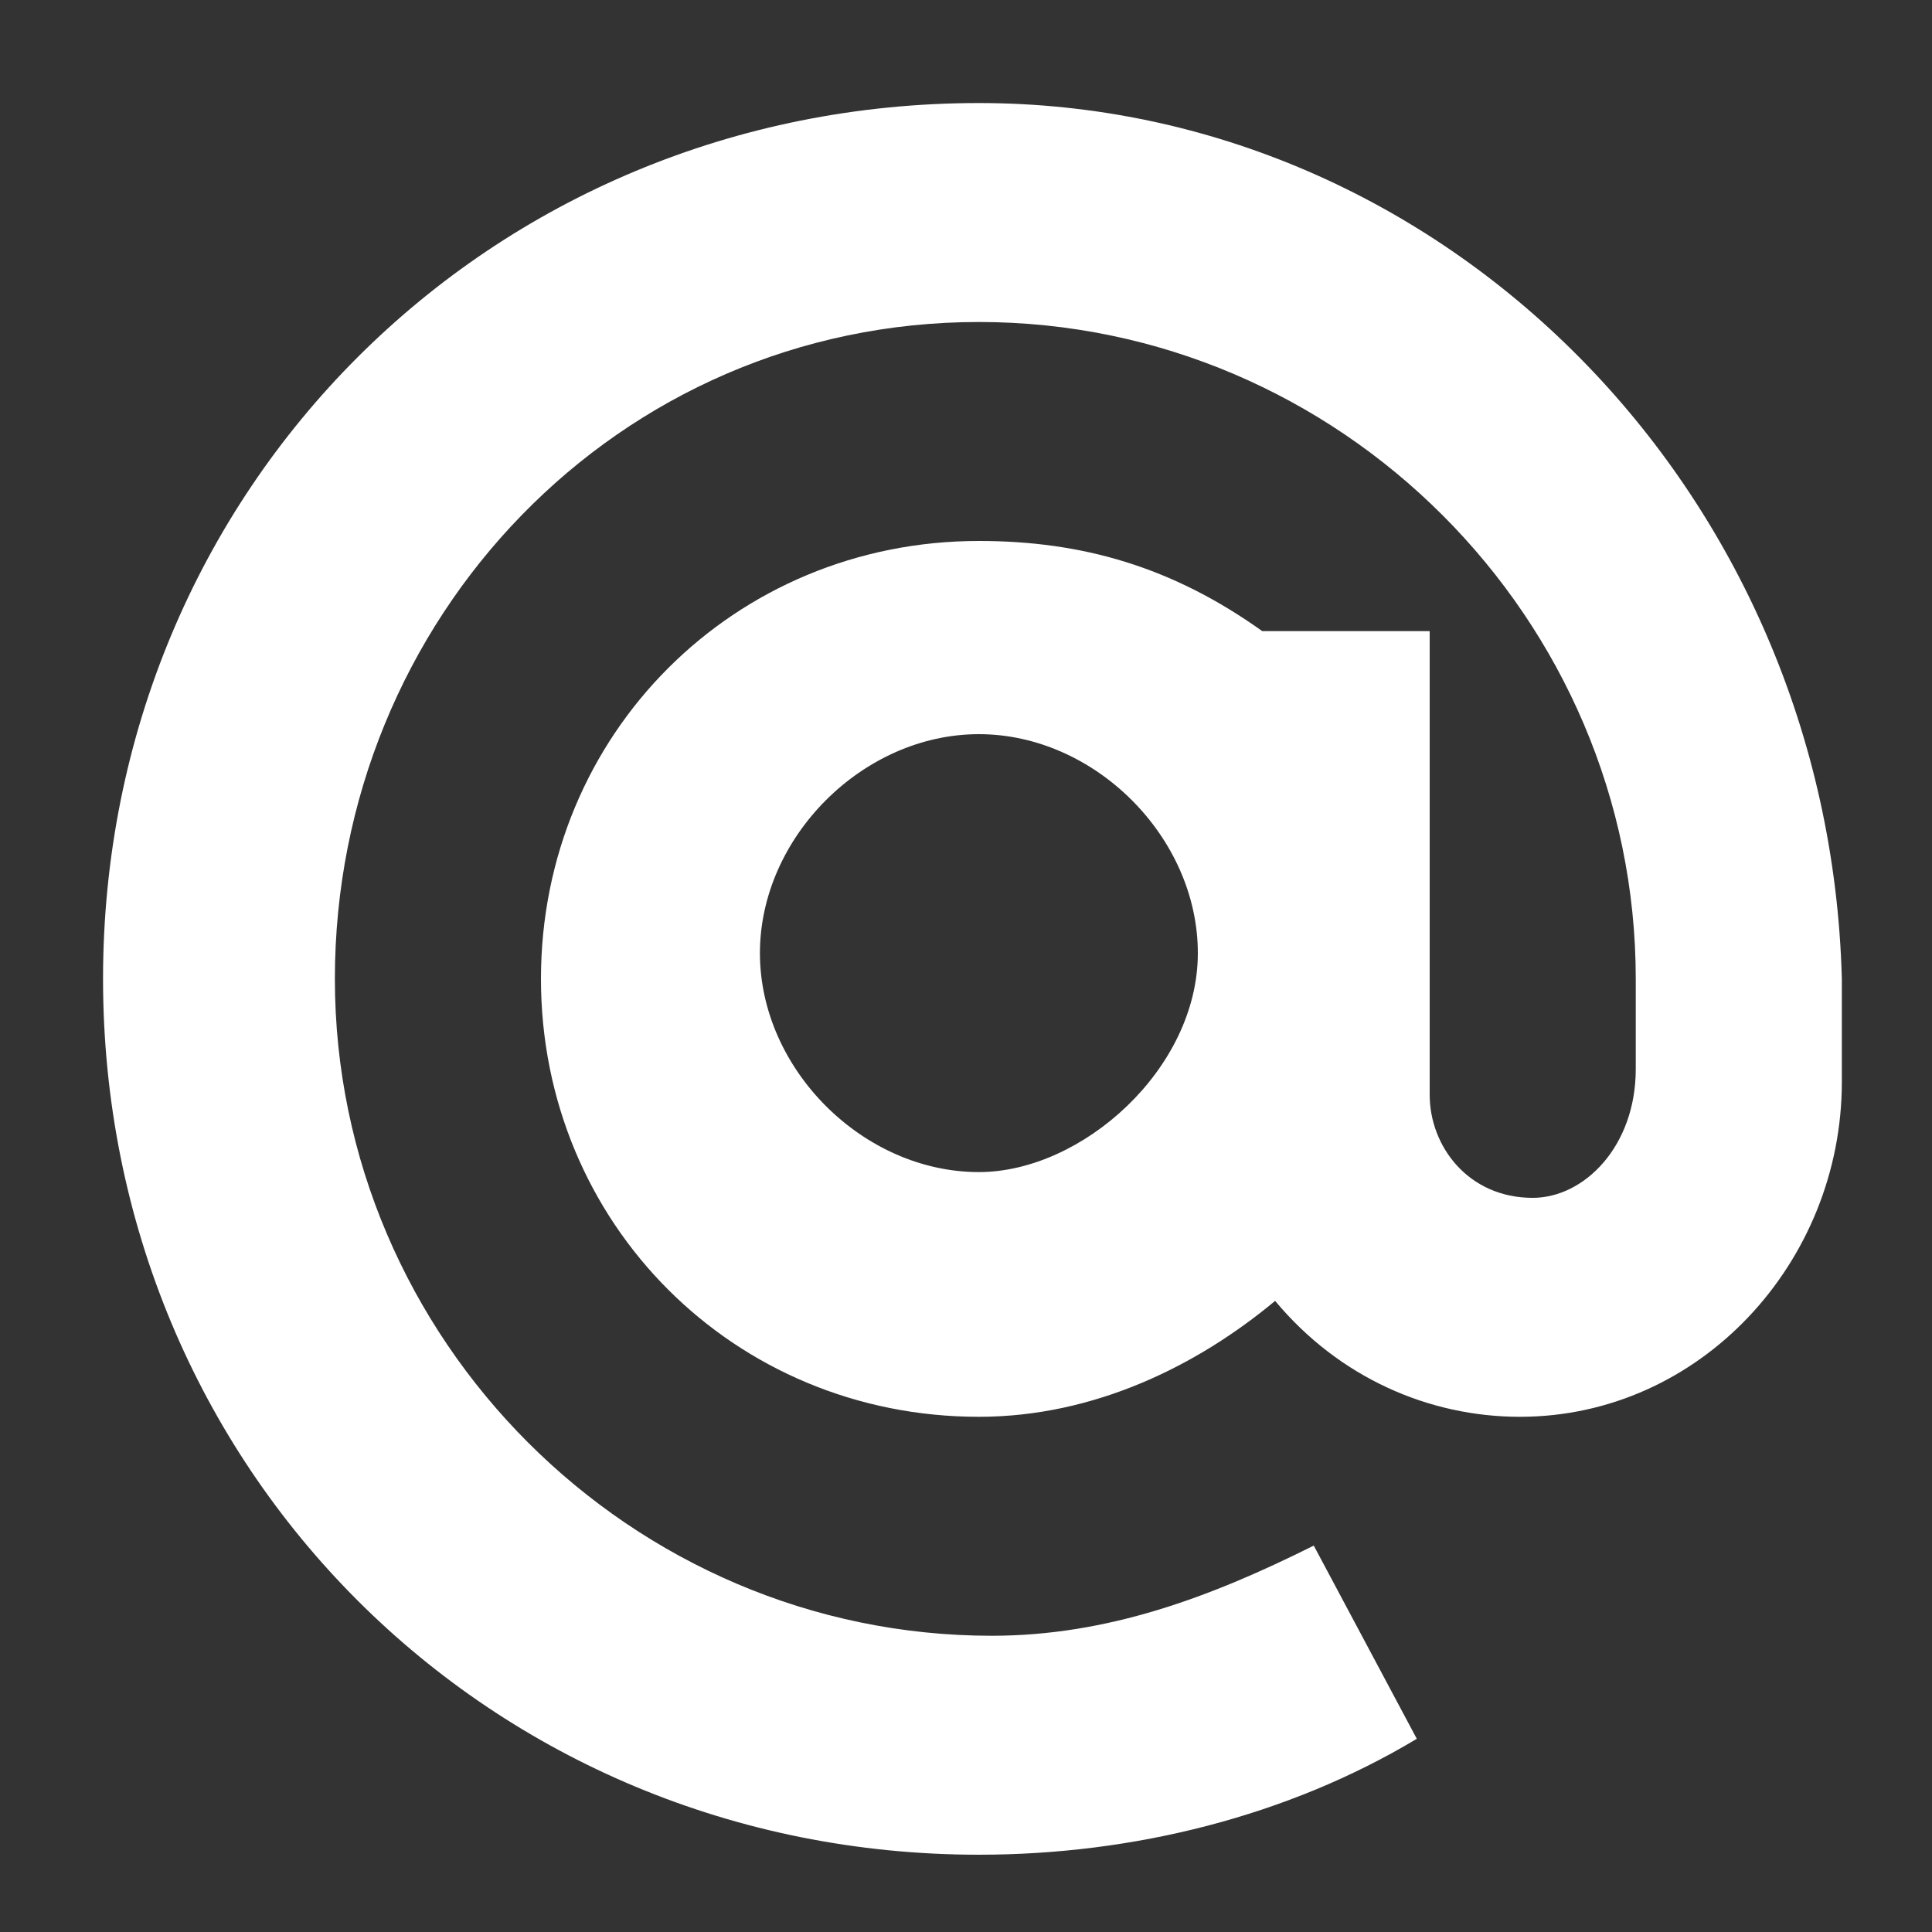 <?xml version="1.0" encoding="utf-8"?>
<!-- Generator: Adobe Illustrator 24.1.0, SVG Export Plug-In . SVG Version: 6.00 Build 0)  -->
<svg version="1.1" id="Layer_1" xmlns="http://www.w3.org/2000/svg" xmlns:xlink="http://www.w3.org/1999/xlink" x="0px" y="0px"
	 viewBox="0 0 15 15" style="enable-background:new 0 0 15 15;" xml:space="preserve">
<rect x="0" y="0" width="15" height="15" fill="#333333" stroke="none"/>
<style type="text/css">
	.st0{fill:#FFFFFF;}
</style>
<path class="st0" d="M7.6,9.1c-0.9,0-1.7-0.8-1.7-1.7s0.8-1.7,1.7-1.7c0.9,0,1.7,0.8,1.7,1.7S8.4,9.1,7.6,9.1 M7.6,0.8
	c-3.8,0-6.8,3-6.8,6.8s3,6.8,6.8,6.8c1.2,0,2.4-0.3,3.4-0.9L10.2,12c-0.8,0.4-1.6,0.7-2.5,0.7c-2.8,0-5.1-2.3-5.1-5.1s2.2-5.1,5-5.1
	s5.1,2.3,5.1,5.1v0.7c0,0.6-0.4,1-0.8,1c-0.5,0-0.8-0.4-0.8-0.8V4.9H9.8C9.1,4.4,8.4,4.2,7.6,4.2c-1.9,0-3.4,1.5-3.4,3.4
	S5.7,11,7.6,11c0.9,0,1.7-0.4,2.3-0.9c0.5,0.6,1.2,0.9,1.9,0.9c1.4,0,2.5-1.2,2.5-2.6V7.6C14.2,3.8,11.2,0.8,7.6,0.8"/>
</svg>
